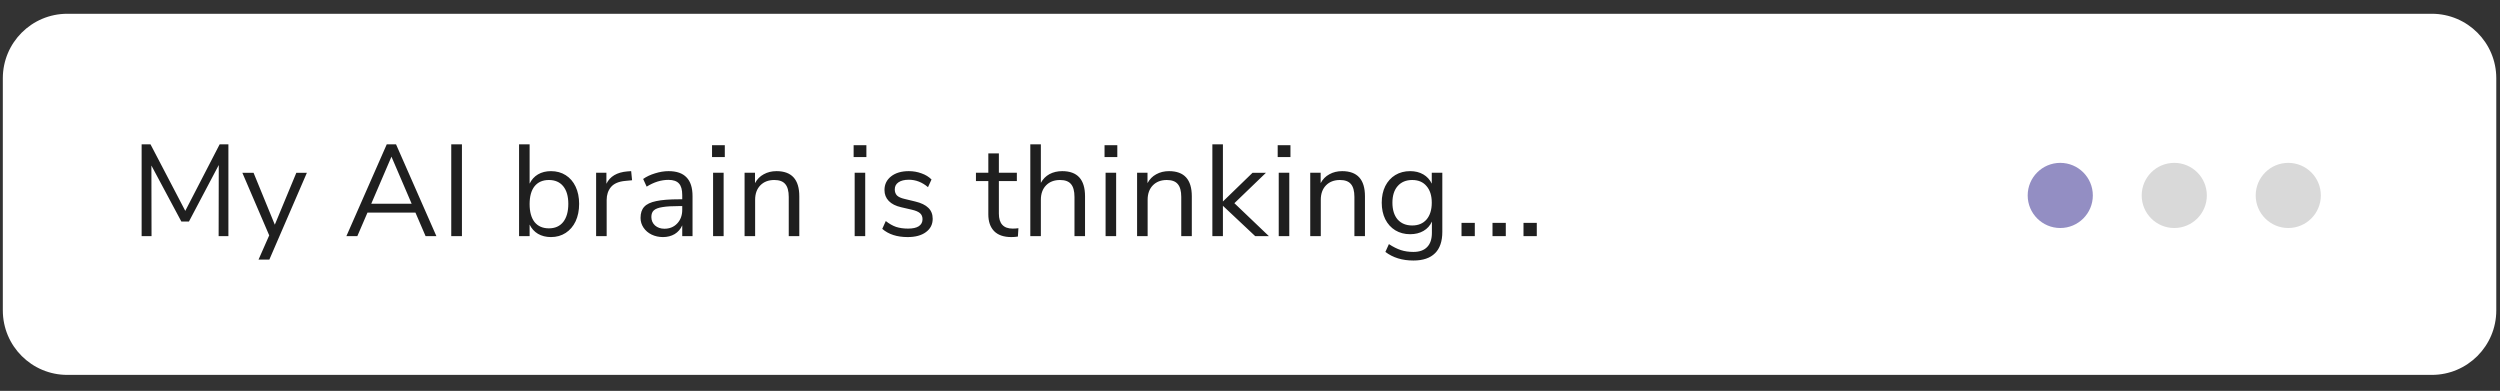 <svg width="307" height="48" viewBox="0 0 307 48" fill="none" xmlns="http://www.w3.org/2000/svg">
<rect x="0" y="0" width="307" height="48" fill="#333333" stroke="none"/>
<path d="M298.625 1.691H8.266C3.892 1.691 0.347 5.236 0.347 9.61V38.118C0.347 42.491 3.892 46.037 8.266 46.037H298.625C302.998 46.037 306.544 42.491 306.544 38.118V9.61C306.544 5.236 302.998 1.691 298.625 1.691Z" fill="white"/>
<path d="M28.048 17.72V29H26.848L26.864 20.264L23.2 27.208H22.272L18.592 20.328L18.608 29H17.392V17.72H18.48L22.752 25.896L26.976 17.72H28.048ZM37.683 21.224L33.075 31.88H31.747L33.059 28.904L29.763 21.224H31.139L33.747 27.592L36.387 21.224H37.683ZM51.015 26.104H45.127L43.879 29H42.535L47.495 17.72H48.631L53.591 29H52.263L51.015 26.104ZM50.551 25.016L48.071 19.24L45.591 25.016H50.551ZM55.414 17.72H56.726V29H55.414V17.72ZM67.661 21.016C68.343 21.016 68.946 21.181 69.469 21.512C69.991 21.843 70.397 22.312 70.685 22.92C70.973 23.528 71.117 24.232 71.117 25.032C71.117 25.843 70.973 26.557 70.685 27.176C70.397 27.784 69.991 28.259 69.469 28.6C68.946 28.941 68.343 29.112 67.661 29.112C67.053 29.112 66.519 28.979 66.061 28.712C65.613 28.445 65.271 28.067 65.037 27.576V29H63.741V17.72H65.037V22.552C65.271 22.061 65.613 21.683 66.061 21.416C66.519 21.149 67.053 21.016 67.661 21.016ZM67.405 28.04C68.162 28.04 68.749 27.779 69.165 27.256C69.581 26.723 69.789 25.981 69.789 25.032C69.789 24.104 69.581 23.384 69.165 22.872C68.749 22.36 68.162 22.104 67.405 22.104C66.647 22.104 66.061 22.36 65.645 22.872C65.239 23.384 65.037 24.115 65.037 25.064C65.037 26.013 65.239 26.749 65.645 27.272C66.061 27.784 66.647 28.04 67.405 28.04ZM77.619 22.136L76.771 22.216C75.971 22.291 75.39 22.541 75.027 22.968C74.675 23.395 74.499 23.923 74.499 24.552V29H73.203V21.208H74.467V22.568C74.904 21.661 75.763 21.155 77.043 21.048L77.507 21.016L77.619 22.136ZM82.099 21.016C83.091 21.016 83.827 21.272 84.307 21.784C84.798 22.285 85.043 23.053 85.043 24.088V29H83.779V27.672C83.577 28.131 83.267 28.488 82.851 28.744C82.435 28.989 81.955 29.112 81.411 29.112C80.91 29.112 80.446 29.011 80.019 28.808C79.603 28.605 79.273 28.323 79.027 27.96C78.782 27.597 78.659 27.197 78.659 26.76C78.659 26.173 78.809 25.72 79.107 25.4C79.406 25.069 79.897 24.835 80.579 24.696C81.262 24.547 82.211 24.472 83.427 24.472H83.779V23.944C83.779 23.293 83.646 22.824 83.379 22.536C83.113 22.237 82.681 22.088 82.083 22.088C81.187 22.088 80.297 22.365 79.411 22.92L78.979 21.976C79.385 21.688 79.87 21.459 80.435 21.288C81.011 21.107 81.566 21.016 82.099 21.016ZM81.587 28.088C82.227 28.088 82.75 27.875 83.155 27.448C83.571 27.011 83.779 26.451 83.779 25.768V25.304H83.491C82.553 25.304 81.838 25.347 81.347 25.432C80.857 25.507 80.505 25.64 80.291 25.832C80.089 26.013 79.987 26.285 79.987 26.648C79.987 27.064 80.137 27.411 80.435 27.688C80.745 27.955 81.129 28.088 81.587 28.088ZM87.566 21.208H88.862V29H87.566V21.208ZM89.006 17.832V19.288H87.438V17.832H89.006ZM95.354 21.016C97.221 21.016 98.154 22.045 98.154 24.104V29H96.858V24.184C96.858 23.459 96.714 22.931 96.426 22.6C96.149 22.269 95.701 22.104 95.082 22.104C94.368 22.104 93.797 22.323 93.37 22.76C92.944 23.197 92.73 23.789 92.73 24.536V29H91.434V21.208H92.714V22.488C92.97 22.008 93.328 21.645 93.786 21.4C94.245 21.144 94.768 21.016 95.354 21.016ZM104.953 21.208H106.249V29H104.953V21.208ZM106.393 17.832V19.288H104.825V17.832H106.393ZM111.462 29.112C110.15 29.112 109.11 28.776 108.342 28.104L108.774 27.144C109.19 27.475 109.611 27.715 110.038 27.864C110.475 28.003 110.966 28.072 111.51 28.072C112.086 28.072 112.523 27.976 112.822 27.784C113.131 27.581 113.286 27.293 113.286 26.92C113.286 26.611 113.185 26.365 112.982 26.184C112.779 26.003 112.443 25.859 111.974 25.752L110.662 25.448C110.001 25.299 109.494 25.043 109.142 24.68C108.79 24.317 108.614 23.869 108.614 23.336C108.614 22.643 108.886 22.083 109.43 21.656C109.974 21.229 110.699 21.016 111.606 21.016C112.15 21.016 112.667 21.107 113.158 21.288C113.649 21.459 114.059 21.709 114.39 22.04L113.958 22.984C113.243 22.376 112.459 22.072 111.606 22.072C111.062 22.072 110.635 22.179 110.326 22.392C110.027 22.595 109.878 22.883 109.878 23.256C109.878 23.565 109.969 23.816 110.15 24.008C110.342 24.189 110.646 24.328 111.062 24.424L112.39 24.744C113.115 24.915 113.654 25.176 114.006 25.528C114.358 25.869 114.534 26.317 114.534 26.872C114.534 27.555 114.257 28.099 113.702 28.504C113.158 28.909 112.411 29.112 111.462 29.112ZM124.358 28.072C124.593 28.072 124.828 28.056 125.062 28.024L124.998 29.048C124.753 29.091 124.486 29.112 124.198 29.112C123.26 29.112 122.55 28.867 122.07 28.376C121.601 27.885 121.366 27.203 121.366 26.328V22.232H119.846V21.208H121.366V18.84H122.662V21.208H124.87V22.232H122.662V26.232C122.662 27.459 123.228 28.072 124.358 28.072ZM130.442 21.016C132.309 21.016 133.242 22.045 133.242 24.104V29H131.946V24.184C131.946 23.459 131.802 22.931 131.514 22.6C131.237 22.269 130.789 22.104 130.17 22.104C129.455 22.104 128.885 22.323 128.458 22.76C128.031 23.197 127.818 23.789 127.818 24.536V29H126.522V17.72H127.818V22.456C128.074 21.987 128.426 21.629 128.874 21.384C129.333 21.139 129.855 21.016 130.442 21.016ZM135.766 21.208H137.062V29H135.766V21.208ZM137.206 17.832V19.288H135.638V17.832H137.206ZM143.554 21.016C145.421 21.016 146.354 22.045 146.354 24.104V29H145.058V24.184C145.058 23.459 144.914 22.931 144.626 22.6C144.349 22.269 143.901 22.104 143.282 22.104C142.568 22.104 141.997 22.323 141.57 22.76C141.144 23.197 140.93 23.789 140.93 24.536V29H139.634V21.208H140.914V22.488C141.17 22.008 141.528 21.645 141.986 21.4C142.445 21.144 142.968 21.016 143.554 21.016ZM154.142 29L150.174 25.272V29H148.878V17.72H150.174V24.744L153.806 21.224H155.454L151.582 24.952L155.822 29H154.142ZM157.028 21.208H158.324V29H157.028V21.208ZM158.468 17.832V19.288H156.9V17.832H158.468ZM164.817 21.016C166.684 21.016 167.617 22.045 167.617 24.104V29H166.321V24.184C166.321 23.459 166.177 22.931 165.889 22.6C165.612 22.269 165.164 22.104 164.545 22.104C163.83 22.104 163.26 22.323 162.833 22.76C162.406 23.197 162.193 23.789 162.193 24.536V29H160.897V21.208H162.177V22.488C162.433 22.008 162.79 21.645 163.249 21.4C163.708 21.144 164.23 21.016 164.817 21.016ZM177.117 21.208V28.472C177.117 29.635 176.818 30.509 176.221 31.096C175.623 31.693 174.738 31.992 173.565 31.992C172.199 31.992 171.053 31.64 170.125 30.936L170.557 29.976C171.079 30.317 171.57 30.563 172.029 30.712C172.487 30.861 172.999 30.936 173.565 30.936C174.311 30.936 174.877 30.733 175.261 30.328C175.645 29.933 175.837 29.352 175.837 28.584V27.208C175.613 27.709 175.266 28.093 174.797 28.36C174.338 28.627 173.794 28.76 173.165 28.76C172.482 28.76 171.874 28.6 171.341 28.28C170.818 27.96 170.407 27.507 170.109 26.92C169.821 26.333 169.677 25.656 169.677 24.888C169.677 24.12 169.821 23.443 170.109 22.856C170.407 22.269 170.818 21.816 171.341 21.496C171.874 21.176 172.482 21.016 173.165 21.016C173.783 21.016 174.322 21.149 174.781 21.416C175.239 21.683 175.586 22.061 175.821 22.552V21.208H177.117ZM173.421 27.688C174.167 27.688 174.754 27.443 175.181 26.952C175.607 26.451 175.821 25.763 175.821 24.888C175.821 24.024 175.607 23.347 175.181 22.856C174.765 22.355 174.178 22.104 173.421 22.104C172.663 22.104 172.066 22.355 171.629 22.856C171.202 23.347 170.989 24.024 170.989 24.888C170.989 25.763 171.202 26.451 171.629 26.952C172.066 27.443 172.663 27.688 173.421 27.688ZM181.106 27.368V29H179.474V27.368H181.106ZM184.912 27.368V29H183.28V27.368H184.912ZM188.718 27.368V29H187.086V27.368H188.718Z" fill="#1F1F1F"/>
<circle cx="253" cy="24" r="4" transform="rotate(180 253 24)" fill="#938EC3"/>
<circle cx="267" cy="24" r="4" transform="rotate(180 267 24)" fill="#D9D9D9"/>
<circle cx="281" cy="24" r="4" transform="rotate(180 281 24)" fill="#D9D9D9"/>
</svg>
